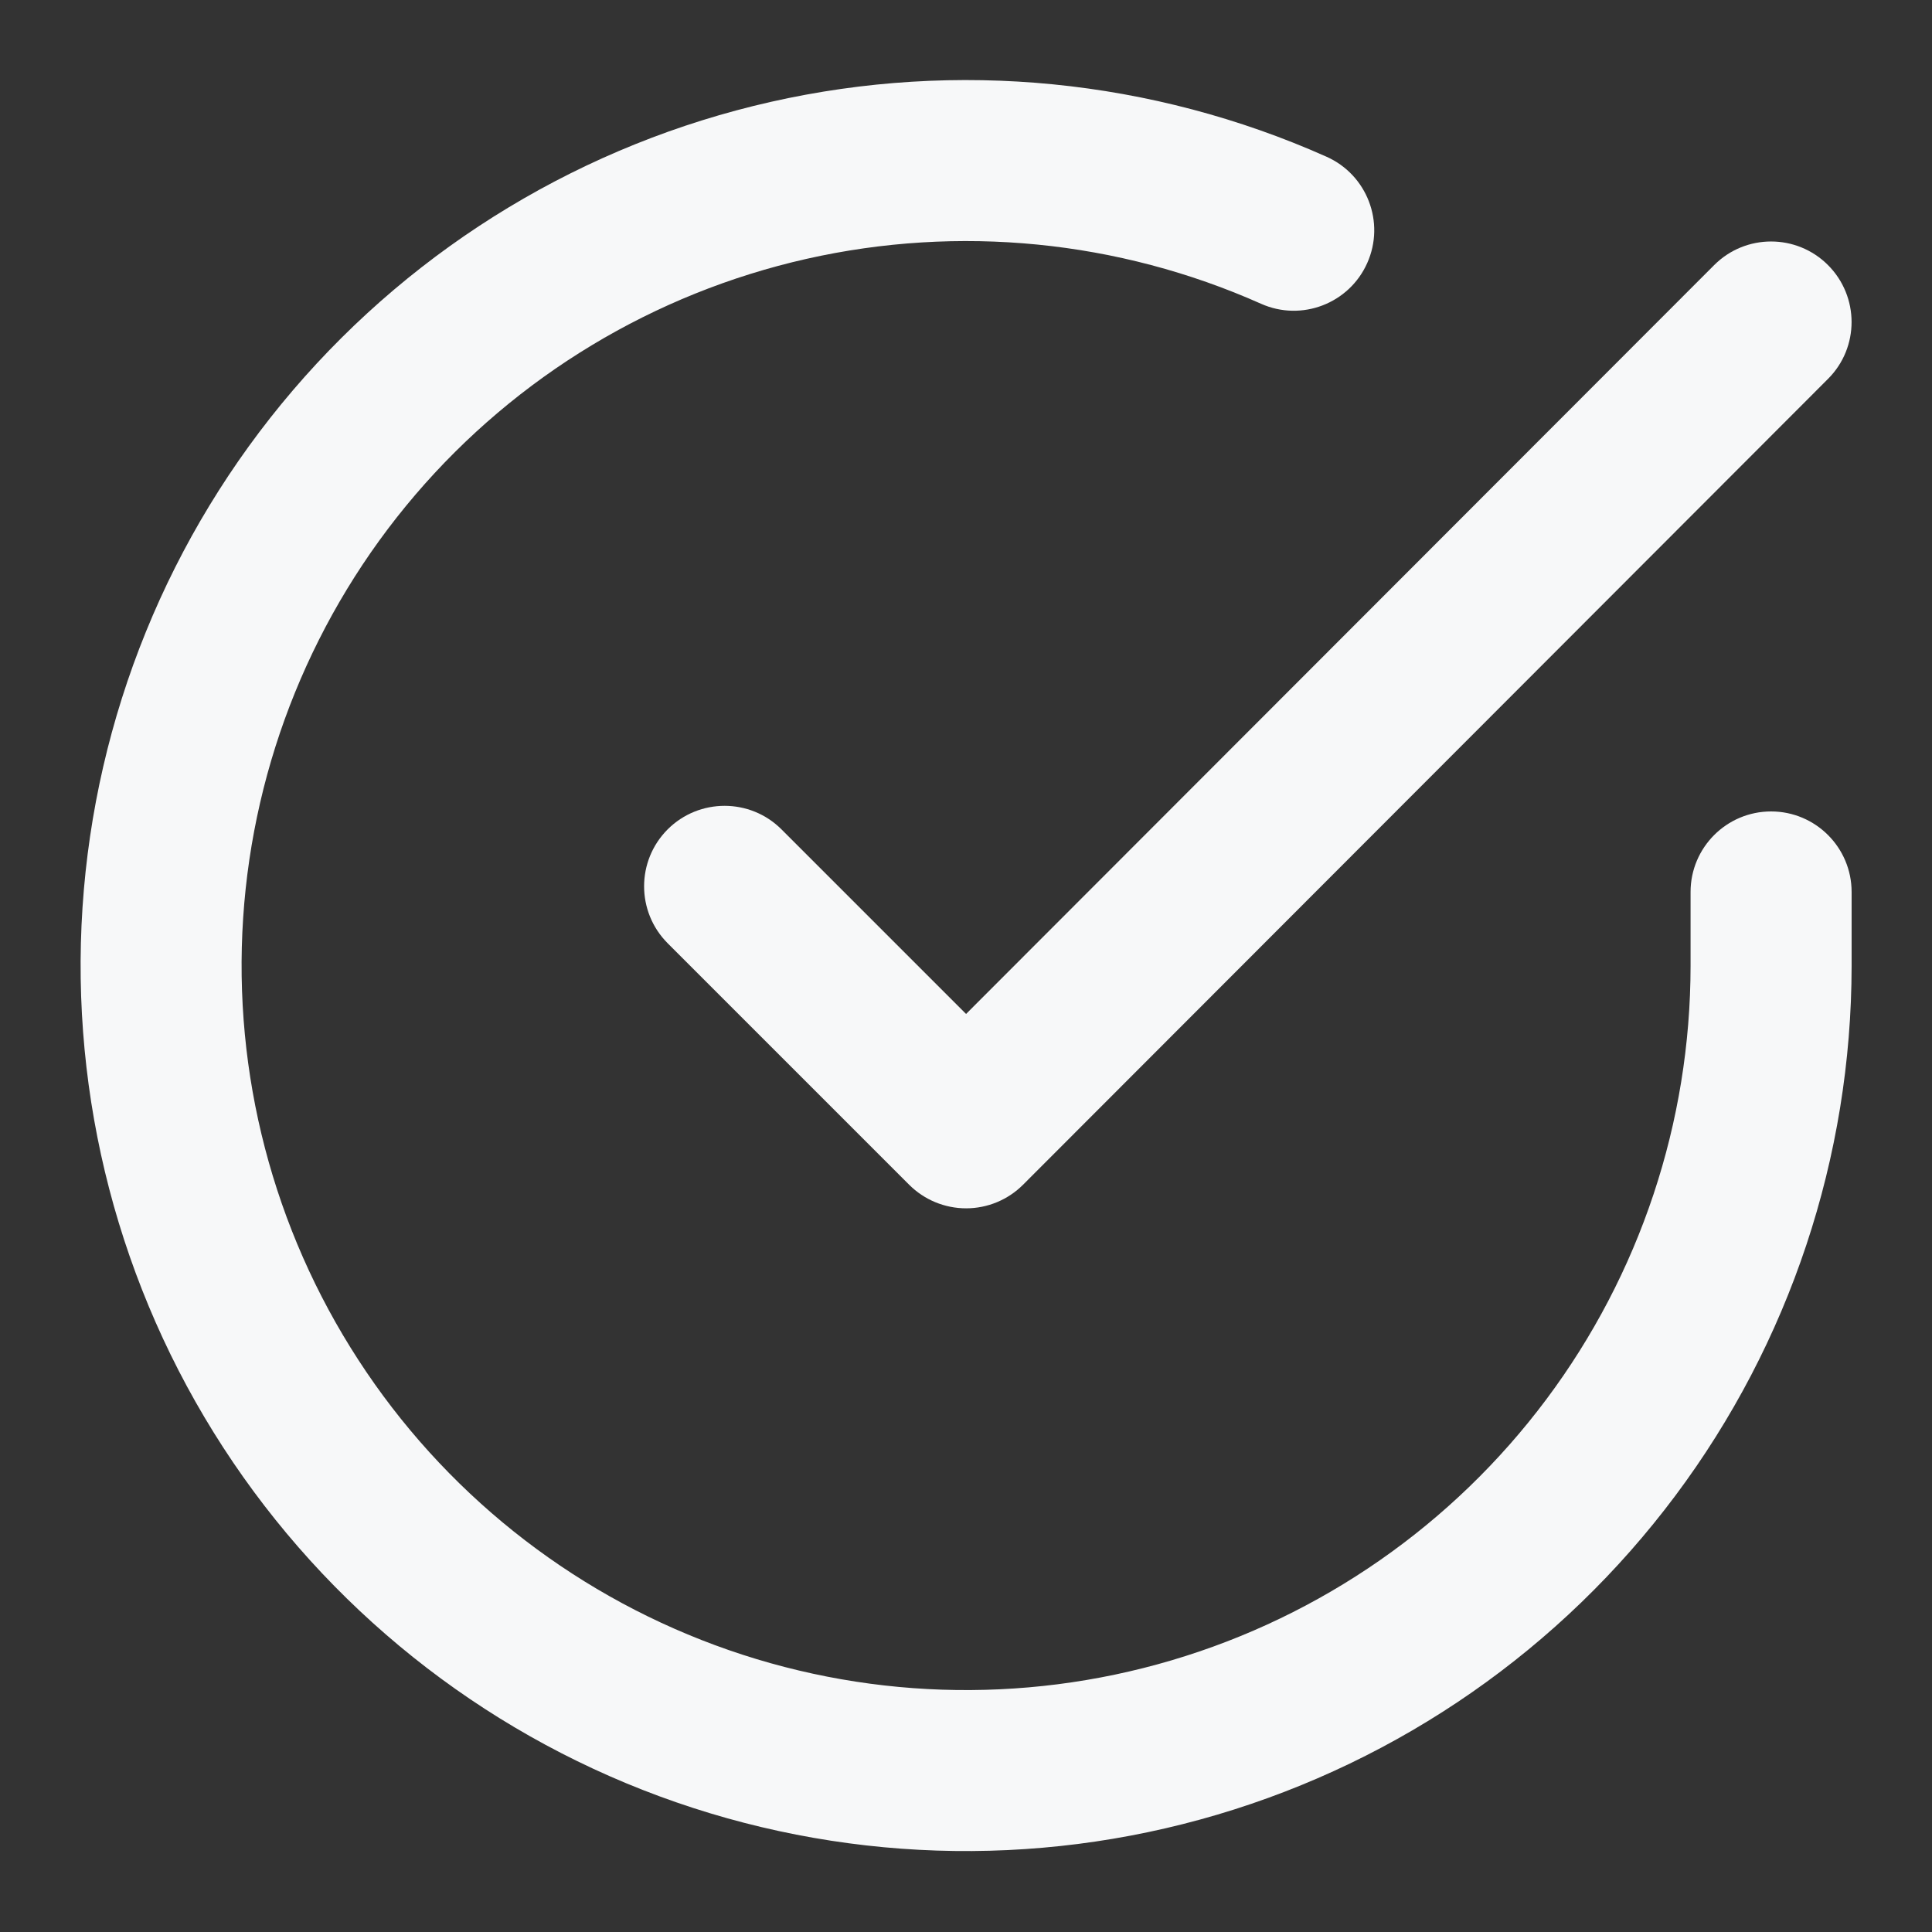 <svg width="28" height="28" viewBox="0 0 28 28" fill="none" xmlns="http://www.w3.org/2000/svg">
<rect x="0" y="0" width="28" height="28" fill="#333333" stroke="none"/>
<path d="M11.687 3.752C13.896 3.253 16.207 3.481 18.275 4.402C18.863 4.665 19.553 4.4 19.815 3.812C20.078 3.223 19.813 2.533 19.224 2.271C16.697 1.145 13.872 0.866 11.173 1.476C8.474 2.086 6.044 3.552 4.246 5.655C2.448 7.759 1.378 10.388 1.196 13.149C1.014 15.911 1.729 18.657 3.235 20.978C4.742 23.3 6.958 25.073 9.554 26.032C12.15 26.991 14.986 27.085 17.64 26.3C20.294 25.515 22.623 23.894 24.28 21.677C25.937 19.461 26.833 16.768 26.835 14.001V12.927C26.835 12.283 26.312 11.76 25.668 11.76C25.024 11.76 24.501 12.283 24.501 12.927V13.999C24.5 16.264 23.767 18.467 22.411 20.28C21.055 22.094 19.15 23.421 16.978 24.063C14.807 24.705 12.486 24.628 10.363 23.843C8.239 23.058 6.425 21.608 5.193 19.708C3.96 17.809 3.375 15.562 3.524 13.303C3.673 11.043 4.548 8.893 6.019 7.171C7.491 5.45 9.479 4.251 11.687 3.752Z" fill="#F7F8F9"/>
<path d="M26.493 5.491C26.949 5.036 26.948 4.297 26.492 3.841C26.037 3.386 25.298 3.386 24.843 3.842L14.001 14.695L11.326 12.02C10.871 11.565 10.132 11.565 9.676 12.02C9.221 12.476 9.221 13.214 9.676 13.67L13.176 17.17C13.395 17.389 13.692 17.512 14.002 17.512C14.311 17.512 14.608 17.389 14.827 17.17L26.493 5.491Z" fill="#F7F8F9"/>
</svg>
